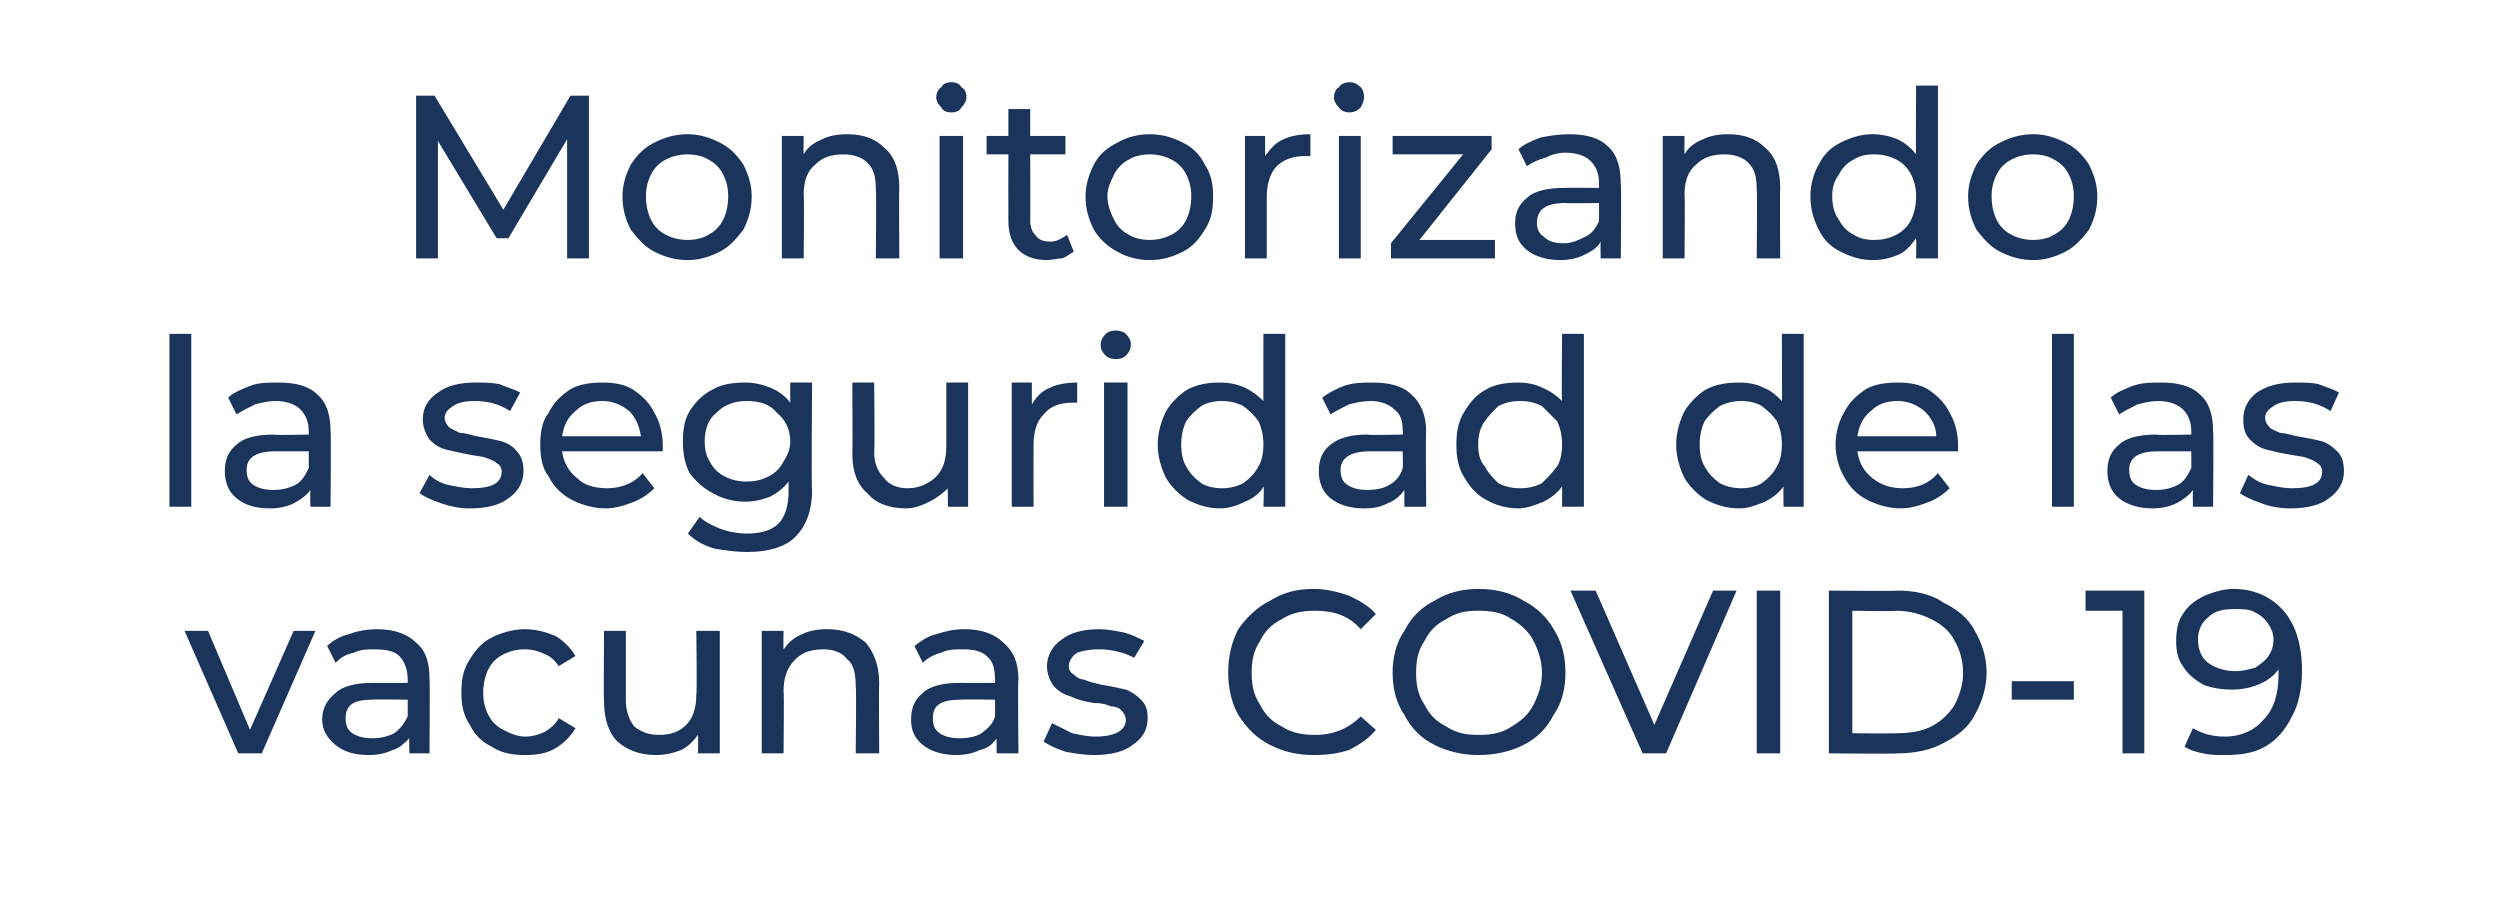 <?xml version="1.0" standalone="no"?><!DOCTYPE svg PUBLIC "-//W3C//DTD SVG 1.1//EN" "http://www.w3.org/Graphics/SVG/1.1/DTD/svg11.dtd"><svg xmlns="http://www.w3.org/2000/svg" version="1.1" width="149px" height="53.5px" viewBox="0 -2 149 53.5" style="top:-2px">  <desc>Monitorizando la seguridad de las vacunas COVID-19</desc>  <defs/>  <g id="Polygon90065">    <path d="M 18.8 35.6 L 15.6 42.9 L 14.2 42.9 L 11 35.6 L 12.4 35.6 L 14.9 41.5 L 17.5 35.6 L 18.8 35.6 Z M 22.5 35.5 C 23.5 35.5 24.3 35.8 24.8 36.3 C 25.4 36.8 25.6 37.5 25.6 38.5 C 25.63 38.51 25.6 42.9 25.6 42.9 L 24.4 42.9 C 24.4 42.9 24.37 41.97 24.4 42 C 24.1 42.3 23.8 42.6 23.4 42.7 C 23 42.9 22.5 43 22 43 C 21.1 43 20.5 42.8 20 42.4 C 19.5 42 19.2 41.5 19.2 40.9 C 19.2 40.2 19.5 39.7 20 39.3 C 20.4 38.9 21.2 38.7 22.2 38.7 C 22.19 38.71 24.3 38.7 24.3 38.7 C 24.3 38.7 24.3 38.45 24.3 38.5 C 24.3 37.9 24.1 37.4 23.8 37.1 C 23.5 36.8 23 36.7 22.3 36.7 C 21.9 36.7 21.5 36.7 21.1 36.9 C 20.6 37 20.3 37.2 20 37.5 C 20 37.5 19.5 36.5 19.5 36.5 C 19.8 36.2 20.3 35.9 20.8 35.8 C 21.3 35.6 21.9 35.5 22.5 35.5 C 22.5 35.5 22.5 35.5 22.5 35.5 Z M 22.2 42 C 22.7 42 23.1 41.9 23.5 41.7 C 23.9 41.4 24.1 41.1 24.3 40.7 C 24.3 40.69 24.3 39.7 24.3 39.7 C 24.3 39.7 22.25 39.67 22.2 39.7 C 21.1 39.7 20.6 40 20.6 40.8 C 20.6 41.2 20.7 41.5 21 41.7 C 21.3 41.9 21.7 42 22.2 42 C 22.2 42 22.2 42 22.2 42 Z M 31.3 43 C 30.6 43 29.9 42.9 29.3 42.5 C 28.7 42.2 28.3 41.8 28 41.2 C 27.6 40.6 27.5 40 27.5 39.3 C 27.5 38.5 27.6 37.9 28 37.3 C 28.3 36.8 28.7 36.3 29.3 36 C 29.9 35.7 30.6 35.5 31.3 35.5 C 32 35.5 32.6 35.7 33.1 35.9 C 33.6 36.2 34 36.6 34.3 37.1 C 34.3 37.1 33.3 37.7 33.3 37.7 C 33.1 37.4 32.8 37.1 32.5 37 C 32.1 36.8 31.7 36.7 31.3 36.7 C 30.8 36.7 30.4 36.8 30 37 C 29.6 37.2 29.3 37.5 29.1 37.9 C 28.9 38.3 28.8 38.8 28.8 39.3 C 28.8 39.8 28.9 40.2 29.1 40.6 C 29.3 41 29.6 41.3 30 41.5 C 30.4 41.7 30.8 41.9 31.3 41.9 C 31.7 41.9 32.1 41.8 32.5 41.6 C 32.8 41.4 33.1 41.2 33.3 40.8 C 33.3 40.8 34.3 41.4 34.3 41.4 C 34 41.9 33.6 42.3 33.1 42.6 C 32.6 42.9 32 43 31.3 43 C 31.3 43 31.3 43 31.3 43 Z M 42.9 35.6 L 42.9 42.9 L 41.6 42.9 C 41.6 42.9 41.62 41.83 41.6 41.8 C 41.3 42.2 41 42.5 40.6 42.7 C 40.1 42.9 39.6 43 39.1 43 C 38.1 43 37.4 42.7 36.8 42.2 C 36.3 41.7 36 40.9 36 39.8 C 35.97 39.82 36 35.6 36 35.6 L 37.3 35.6 C 37.3 35.6 37.3 39.67 37.3 39.7 C 37.3 40.4 37.5 40.9 37.8 41.3 C 38.2 41.6 38.6 41.8 39.3 41.8 C 40 41.8 40.5 41.6 40.9 41.2 C 41.3 40.8 41.5 40.2 41.5 39.4 C 41.55 39.39 41.5 35.6 41.5 35.6 L 42.9 35.6 Z M 49.3 35.5 C 50.3 35.5 51 35.8 51.6 36.3 C 52.1 36.9 52.4 37.7 52.4 38.7 C 52.37 38.71 52.4 42.9 52.4 42.9 L 51 42.9 C 51 42.9 51.05 38.87 51 38.9 C 51 38.2 50.9 37.6 50.5 37.3 C 50.2 36.9 49.7 36.7 49.1 36.7 C 48.3 36.7 47.8 36.9 47.4 37.3 C 46.9 37.8 46.7 38.4 46.7 39.2 C 46.74 39.16 46.7 42.9 46.7 42.9 L 45.4 42.9 L 45.4 35.6 L 46.7 35.6 C 46.7 35.6 46.68 36.71 46.7 36.7 C 47 36.3 47.3 36 47.8 35.8 C 48.2 35.6 48.7 35.5 49.3 35.5 C 49.3 35.5 49.3 35.5 49.3 35.5 Z M 57.5 35.5 C 58.5 35.5 59.3 35.8 59.8 36.3 C 60.4 36.8 60.7 37.5 60.7 38.5 C 60.65 38.51 60.7 42.9 60.7 42.9 L 59.4 42.9 C 59.4 42.9 59.39 41.97 59.4 42 C 59.2 42.3 58.9 42.6 58.4 42.7 C 58 42.9 57.5 43 57 43 C 56.2 43 55.5 42.8 55 42.4 C 54.5 42 54.3 41.5 54.3 40.9 C 54.3 40.2 54.5 39.7 55 39.3 C 55.4 38.9 56.2 38.7 57.2 38.7 C 57.22 38.71 59.3 38.7 59.3 38.7 C 59.3 38.7 59.32 38.45 59.3 38.5 C 59.3 37.9 59.2 37.4 58.8 37.1 C 58.5 36.8 58 36.7 57.4 36.7 C 56.9 36.7 56.5 36.7 56.1 36.9 C 55.7 37 55.3 37.2 55 37.5 C 55 37.5 54.5 36.5 54.5 36.5 C 54.9 36.2 55.3 35.9 55.8 35.8 C 56.4 35.6 56.9 35.5 57.5 35.5 C 57.5 35.5 57.5 35.5 57.5 35.5 Z M 57.2 42 C 57.7 42 58.2 41.9 58.5 41.7 C 58.9 41.4 59.2 41.1 59.3 40.7 C 59.32 40.69 59.3 39.7 59.3 39.7 C 59.3 39.7 57.27 39.67 57.3 39.7 C 56.1 39.7 55.6 40 55.6 40.8 C 55.6 41.2 55.7 41.5 56 41.7 C 56.3 41.9 56.7 42 57.2 42 C 57.2 42 57.2 42 57.2 42 Z M 65.2 43 C 64.6 43 64 42.9 63.5 42.8 C 62.9 42.6 62.5 42.4 62.2 42.2 C 62.2 42.2 62.7 41.1 62.7 41.1 C 63.1 41.3 63.5 41.5 63.9 41.7 C 64.4 41.8 64.8 41.9 65.3 41.9 C 66.5 41.9 67.1 41.5 67.1 40.9 C 67.1 40.7 67 40.5 66.8 40.3 C 66.7 40.2 66.5 40.1 66.2 40.1 C 66 40 65.7 39.9 65.2 39.9 C 64.6 39.8 64.2 39.7 63.8 39.5 C 63.4 39.4 63.1 39.2 62.8 38.9 C 62.6 38.6 62.4 38.2 62.4 37.7 C 62.4 37.1 62.7 36.5 63.3 36.1 C 63.8 35.7 64.6 35.5 65.5 35.5 C 66 35.5 66.5 35.6 67 35.7 C 67.4 35.8 67.8 36 68.2 36.2 C 68.2 36.2 67.6 37.2 67.6 37.2 C 67 36.9 66.3 36.7 65.5 36.7 C 64.9 36.7 64.5 36.8 64.2 36.9 C 63.9 37.1 63.7 37.4 63.7 37.7 C 63.7 37.9 63.8 38.1 64 38.2 C 64.2 38.4 64.4 38.5 64.6 38.5 C 64.8 38.6 65.2 38.7 65.6 38.8 C 66.2 38.9 66.7 39 67.1 39.1 C 67.4 39.2 67.7 39.4 68 39.7 C 68.3 40 68.4 40.3 68.4 40.8 C 68.4 41.5 68.1 42 67.5 42.4 C 67 42.8 66.2 43 65.2 43 C 65.2 43 65.2 43 65.2 43 Z M 78.3 43 C 77.3 43 76.5 42.8 75.7 42.4 C 74.9 42 74.3 41.4 73.8 40.6 C 73.4 39.9 73.2 39 73.2 38.1 C 73.2 37.1 73.4 36.3 73.8 35.5 C 74.3 34.8 74.9 34.2 75.7 33.8 C 76.5 33.3 77.3 33.1 78.3 33.1 C 79.1 33.1 79.8 33.3 80.4 33.5 C 81 33.8 81.6 34.1 82 34.6 C 82 34.6 81.1 35.5 81.1 35.5 C 80.4 34.7 79.5 34.4 78.4 34.4 C 77.7 34.4 77 34.5 76.4 34.9 C 75.8 35.2 75.4 35.6 75.1 36.2 C 74.7 36.8 74.6 37.4 74.6 38.1 C 74.6 38.8 74.7 39.4 75.1 40 C 75.4 40.6 75.8 41 76.4 41.3 C 77 41.7 77.7 41.8 78.4 41.8 C 79.5 41.8 80.4 41.4 81.1 40.7 C 81.1 40.7 82 41.5 82 41.5 C 81.6 42 81 42.4 80.4 42.7 C 79.8 42.9 79.1 43 78.3 43 C 78.3 43 78.3 43 78.3 43 Z M 88.1 43 C 87.2 43 86.3 42.8 85.5 42.4 C 84.7 42 84.1 41.4 83.7 40.6 C 83.2 39.9 83 39 83 38.1 C 83 37.2 83.2 36.3 83.7 35.6 C 84.1 34.8 84.7 34.2 85.5 33.8 C 86.3 33.3 87.2 33.1 88.1 33.1 C 89.1 33.1 90 33.3 90.8 33.8 C 91.6 34.2 92.2 34.8 92.6 35.5 C 93.1 36.3 93.3 37.1 93.3 38.1 C 93.3 39 93.1 39.9 92.6 40.6 C 92.2 41.4 91.6 42 90.8 42.4 C 90 42.8 89.1 43 88.1 43 C 88.1 43 88.1 43 88.1 43 Z M 88.1 41.8 C 88.9 41.8 89.5 41.7 90.1 41.3 C 90.6 41 91.1 40.6 91.4 40 C 91.7 39.4 91.9 38.8 91.9 38.1 C 91.9 37.4 91.7 36.8 91.4 36.2 C 91.1 35.6 90.6 35.2 90.1 34.9 C 89.5 34.5 88.9 34.4 88.1 34.4 C 87.4 34.4 86.8 34.5 86.2 34.9 C 85.6 35.2 85.2 35.6 84.9 36.2 C 84.5 36.8 84.4 37.4 84.4 38.1 C 84.4 38.8 84.5 39.4 84.9 40 C 85.2 40.6 85.6 41 86.2 41.3 C 86.8 41.7 87.4 41.8 88.1 41.8 C 88.1 41.8 88.1 41.8 88.1 41.8 Z M 103.5 33.2 L 99.3 42.9 L 97.9 42.9 L 93.6 33.2 L 95.1 33.2 L 98.6 41.2 L 102.1 33.2 L 103.5 33.2 Z M 104.7 33.2 L 106.1 33.2 L 106.1 42.9 L 104.7 42.9 L 104.7 33.2 Z M 109 33.2 C 109 33.2 113.12 33.24 113.1 33.2 C 114.1 33.2 115.1 33.4 115.8 33.9 C 116.6 34.3 117.3 34.8 117.7 35.6 C 118.1 36.3 118.4 37.1 118.4 38.1 C 118.4 39 118.1 39.9 117.7 40.6 C 117.3 41.4 116.6 41.9 115.8 42.3 C 115.1 42.7 114.1 42.9 113.1 42.9 C 113.12 42.94 109 42.9 109 42.9 L 109 33.2 Z M 113 41.7 C 113.8 41.7 114.5 41.6 115.1 41.3 C 115.7 41 116.2 40.5 116.5 40 C 116.8 39.4 117 38.8 117 38.1 C 117 37.4 116.8 36.7 116.5 36.2 C 116.2 35.6 115.7 35.2 115.1 34.9 C 114.5 34.6 113.8 34.4 113 34.4 C 113.04 34.45 110.4 34.4 110.4 34.4 L 110.4 41.7 C 110.4 41.7 113.04 41.73 113 41.7 Z M 119.9 38.6 L 123.6 38.6 L 123.6 39.7 L 119.9 39.7 L 119.9 38.6 Z M 127.8 33.2 L 127.8 42.9 L 126.5 42.9 L 126.5 34.4 L 124.3 34.4 L 124.3 33.2 L 127.8 33.2 Z M 133.1 33.1 C 134.4 33.1 135.4 33.6 136.1 34.4 C 136.8 35.2 137.2 36.4 137.2 38 C 137.2 39 137 40 136.6 40.7 C 136.2 41.5 135.7 42.1 135 42.5 C 134.3 42.9 133.5 43 132.6 43 C 132.1 43 131.7 43 131.3 42.9 C 130.8 42.8 130.5 42.7 130.2 42.5 C 130.2 42.5 130.7 41.4 130.7 41.4 C 131.2 41.7 131.8 41.9 132.6 41.9 C 133.6 41.9 134.4 41.5 134.9 40.9 C 135.5 40.3 135.8 39.4 135.8 38.2 C 135.8 38.2 135.8 37.9 135.8 37.9 C 135.5 38.3 135.1 38.6 134.6 38.8 C 134.1 39 133.6 39.1 133 39.1 C 132.4 39.1 131.8 39 131.3 38.8 C 130.8 38.5 130.4 38.2 130.1 37.7 C 129.8 37.3 129.7 36.8 129.7 36.2 C 129.7 35.6 129.8 35 130.1 34.6 C 130.4 34.1 130.8 33.8 131.4 33.5 C 131.9 33.3 132.5 33.1 133.1 33.1 C 133.1 33.1 133.1 33.1 133.1 33.1 Z M 133.2 38 C 133.7 38 134 37.9 134.4 37.8 C 134.7 37.6 135 37.4 135.2 37.1 C 135.4 36.8 135.5 36.5 135.5 36.1 C 135.5 35.8 135.4 35.5 135.2 35.2 C 135 34.9 134.8 34.7 134.4 34.5 C 134.1 34.3 133.6 34.3 133.2 34.3 C 132.5 34.3 132 34.4 131.6 34.8 C 131.2 35.1 131 35.6 131 36.1 C 131 36.7 131.2 37.2 131.6 37.5 C 132 37.8 132.6 38 133.2 38 C 133.2 38 133.2 38 133.2 38 Z " stroke="none" fill="#1b345c"/>  </g>  <g id="Polygon90064">    <path d="M 10.1 17.9 L 11.4 17.9 L 11.4 28.2 L 10.1 28.2 L 10.1 17.9 Z M 16.6 20.8 C 17.6 20.8 18.4 21 18.9 21.5 C 19.5 22 19.7 22.8 19.7 23.7 C 19.74 23.74 19.7 28.2 19.7 28.2 L 18.5 28.2 C 18.5 28.2 18.48 27.2 18.5 27.2 C 18.3 27.5 17.9 27.8 17.5 28 C 17.1 28.2 16.6 28.3 16.1 28.3 C 15.2 28.3 14.6 28.1 14.1 27.7 C 13.6 27.3 13.4 26.7 13.4 26.1 C 13.4 25.4 13.6 24.9 14.1 24.5 C 14.5 24.1 15.3 23.9 16.3 23.9 C 16.3 23.95 18.4 23.9 18.4 23.9 C 18.4 23.9 18.41 23.68 18.4 23.7 C 18.4 23.1 18.2 22.7 17.9 22.4 C 17.6 22.1 17.1 21.9 16.4 21.9 C 16 21.9 15.6 22 15.2 22.1 C 14.8 22.3 14.4 22.5 14.1 22.7 C 14.1 22.7 13.6 21.7 13.6 21.7 C 13.9 21.4 14.4 21.2 14.9 21 C 15.4 20.8 16 20.8 16.6 20.8 C 16.6 20.8 16.6 20.8 16.6 20.8 Z M 16.3 27.2 C 16.8 27.2 17.2 27.1 17.6 26.9 C 18 26.7 18.2 26.3 18.4 25.9 C 18.41 25.93 18.4 24.9 18.4 24.9 C 18.4 24.9 16.36 24.9 16.4 24.9 C 15.2 24.9 14.7 25.3 14.7 26 C 14.7 26.4 14.8 26.7 15.1 26.9 C 15.4 27.1 15.8 27.2 16.3 27.2 C 16.3 27.2 16.3 27.2 16.3 27.2 Z M 28 28.3 C 27.4 28.3 26.9 28.2 26.3 28 C 25.7 27.8 25.3 27.6 25 27.4 C 25 27.4 25.6 26.3 25.6 26.3 C 25.9 26.6 26.3 26.8 26.7 26.9 C 27.2 27 27.7 27.1 28.1 27.1 C 29.3 27.1 29.9 26.8 29.9 26.1 C 29.9 25.9 29.8 25.7 29.6 25.6 C 29.5 25.5 29.3 25.4 29 25.3 C 28.8 25.2 28.5 25.2 28 25.1 C 27.5 25 27 24.9 26.6 24.8 C 26.2 24.7 25.9 24.5 25.6 24.2 C 25.4 23.9 25.2 23.5 25.2 23 C 25.2 22.3 25.5 21.8 26.1 21.4 C 26.6 21 27.4 20.8 28.3 20.8 C 28.8 20.8 29.3 20.8 29.8 20.9 C 30.2 21.1 30.7 21.2 31 21.4 C 31 21.4 30.4 22.5 30.4 22.5 C 29.8 22.1 29.1 21.9 28.3 21.9 C 27.7 21.9 27.3 22 27 22.2 C 26.7 22.4 26.5 22.6 26.5 22.9 C 26.5 23.1 26.6 23.3 26.8 23.5 C 27 23.6 27.2 23.7 27.4 23.8 C 27.7 23.8 28 23.9 28.4 24 C 29 24.1 29.5 24.2 29.9 24.3 C 30.2 24.4 30.6 24.6 30.8 24.9 C 31.1 25.2 31.2 25.6 31.2 26.1 C 31.2 26.7 30.9 27.3 30.3 27.7 C 29.8 28.1 29 28.3 28 28.3 C 28 28.3 28 28.3 28 28.3 Z M 39.5 24.5 C 39.5 24.6 39.5 24.8 39.5 24.9 C 39.5 24.9 33.5 24.9 33.5 24.9 C 33.6 25.6 33.9 26.1 34.4 26.5 C 34.8 26.9 35.4 27.1 36.2 27.1 C 37 27.1 37.8 26.8 38.3 26.2 C 38.3 26.2 39 27.1 39 27.1 C 38.7 27.4 38.3 27.7 37.8 27.9 C 37.3 28.1 36.7 28.3 36.1 28.3 C 35.4 28.3 34.7 28.1 34.1 27.8 C 33.5 27.5 33 27 32.7 26.4 C 32.3 25.9 32.2 25.2 32.2 24.5 C 32.2 23.8 32.3 23.1 32.7 22.6 C 33 22 33.4 21.6 34 21.2 C 34.5 20.9 35.2 20.8 35.9 20.8 C 36.6 20.8 37.2 20.9 37.7 21.2 C 38.3 21.6 38.7 22 39 22.6 C 39.3 23.1 39.5 23.8 39.5 24.5 C 39.5 24.5 39.5 24.5 39.5 24.5 Z M 35.9 21.9 C 35.2 21.9 34.7 22.1 34.3 22.5 C 33.8 22.9 33.6 23.4 33.5 24 C 33.5 24 38.2 24 38.2 24 C 38.1 23.4 37.9 22.9 37.5 22.5 C 37 22.1 36.5 21.9 35.9 21.9 C 35.9 21.9 35.9 21.9 35.9 21.9 Z M 48.4 20.8 C 48.4 20.8 48.35 27.17 48.4 27.2 C 48.4 28.5 48 29.4 47.4 30 C 46.8 30.6 45.8 30.9 44.5 30.9 C 43.9 30.9 43.2 30.8 42.6 30.7 C 41.9 30.5 41.4 30.2 41 29.8 C 41 29.8 41.7 28.8 41.7 28.8 C 42 29.1 42.4 29.3 42.9 29.5 C 43.4 29.7 44 29.8 44.5 29.8 C 45.4 29.8 46 29.6 46.4 29.2 C 46.8 28.8 47 28.1 47 27.3 C 47 27.3 47 26.7 47 26.7 C 46.7 27.1 46.3 27.4 45.9 27.6 C 45.4 27.8 44.9 27.9 44.4 27.9 C 43.7 27.9 43 27.7 42.5 27.4 C 41.9 27.1 41.5 26.7 41.1 26.2 C 40.8 25.6 40.7 25 40.7 24.3 C 40.7 23.6 40.8 23 41.1 22.5 C 41.5 21.9 41.9 21.5 42.5 21.2 C 43 20.9 43.7 20.8 44.4 20.8 C 44.9 20.8 45.4 20.9 45.9 21.1 C 46.4 21.3 46.8 21.6 47.1 22 C 47.09 21.97 47.1 20.8 47.1 20.8 L 48.4 20.8 Z M 44.5 26.7 C 45 26.7 45.4 26.6 45.8 26.4 C 46.2 26.2 46.5 25.9 46.7 25.5 C 46.9 25.2 47.1 24.8 47.1 24.3 C 47.1 23.6 46.8 23 46.3 22.6 C 45.9 22.1 45.3 21.9 44.5 21.9 C 43.8 21.9 43.2 22.1 42.7 22.6 C 42.2 23 42 23.6 42 24.3 C 42 24.8 42.1 25.2 42.3 25.5 C 42.5 25.9 42.8 26.2 43.2 26.4 C 43.6 26.6 44 26.7 44.5 26.7 C 44.5 26.7 44.5 26.7 44.5 26.7 Z M 57.7 20.8 L 57.7 28.2 L 56.5 28.2 C 56.5 28.2 56.47 27.06 56.5 27.1 C 56.2 27.4 55.8 27.7 55.4 27.9 C 55 28.1 54.5 28.3 54 28.3 C 53 28.3 52.2 28 51.7 27.4 C 51.1 26.9 50.8 26.1 50.8 25.1 C 50.82 25.05 50.8 20.8 50.8 20.8 L 52.1 20.8 C 52.1 20.8 52.15 24.9 52.1 24.9 C 52.1 25.6 52.3 26.1 52.7 26.5 C 53 26.9 53.5 27.1 54.1 27.1 C 54.8 27.1 55.4 26.8 55.8 26.4 C 56.2 26 56.4 25.4 56.4 24.6 C 56.4 24.62 56.4 20.8 56.4 20.8 L 57.7 20.8 Z M 61.5 22.1 C 61.8 21.6 62.1 21.3 62.6 21.1 C 63 20.9 63.6 20.8 64.2 20.8 C 64.2 20.8 64.2 22 64.2 22 C 64.1 22 64 22 63.9 22 C 63.2 22 62.6 22.2 62.2 22.7 C 61.8 23.1 61.6 23.7 61.6 24.5 C 61.59 24.51 61.6 28.2 61.6 28.2 L 60.3 28.2 L 60.3 20.8 L 61.5 20.8 L 61.5 22.1 C 61.5 22.1 61.53 22.06 61.5 22.1 Z M 65.8 20.8 L 67.2 20.8 L 67.2 28.2 L 65.8 28.2 L 65.8 20.8 Z M 66.5 19.4 C 66.2 19.4 66 19.3 65.9 19.2 C 65.7 19 65.6 18.8 65.6 18.6 C 65.6 18.3 65.7 18.1 65.9 17.9 C 66 17.8 66.2 17.7 66.5 17.7 C 66.8 17.7 67 17.8 67.1 17.9 C 67.3 18.1 67.4 18.3 67.4 18.5 C 67.4 18.8 67.3 19 67.1 19.2 C 67 19.3 66.8 19.4 66.5 19.4 C 66.5 19.4 66.5 19.4 66.5 19.4 Z M 76.6 17.9 L 76.6 28.2 L 75.3 28.2 C 75.3 28.2 75.35 27.01 75.3 27 C 75.1 27.4 74.7 27.7 74.2 27.9 C 73.8 28.1 73.3 28.3 72.7 28.3 C 72 28.3 71.4 28.1 70.8 27.8 C 70.3 27.5 69.8 27 69.5 26.5 C 69.2 25.9 69 25.2 69 24.5 C 69 23.8 69.2 23.1 69.5 22.5 C 69.8 22 70.3 21.5 70.8 21.2 C 71.4 20.9 72 20.8 72.7 20.8 C 73.3 20.8 73.7 20.9 74.2 21.1 C 74.6 21.3 75 21.6 75.3 21.9 C 75.29 21.94 75.3 17.9 75.3 17.9 L 76.6 17.9 Z M 72.8 27.1 C 73.3 27.1 73.7 27 74.1 26.8 C 74.5 26.5 74.8 26.2 75 25.8 C 75.2 25.5 75.3 25 75.3 24.5 C 75.3 24 75.2 23.5 75 23.1 C 74.8 22.8 74.5 22.5 74.1 22.2 C 73.7 22 73.3 21.9 72.8 21.9 C 72.4 21.9 71.9 22 71.6 22.2 C 71.2 22.5 70.9 22.8 70.7 23.1 C 70.5 23.5 70.4 24 70.4 24.5 C 70.4 25 70.5 25.5 70.7 25.8 C 70.9 26.2 71.2 26.5 71.6 26.8 C 71.9 27 72.4 27.1 72.8 27.1 C 72.8 27.1 72.8 27.1 72.8 27.1 Z M 81.8 20.8 C 82.8 20.8 83.6 21 84.1 21.5 C 84.7 22 85 22.8 85 23.7 C 84.96 23.74 85 28.2 85 28.2 L 83.7 28.2 C 83.7 28.2 83.7 27.2 83.7 27.2 C 83.5 27.5 83.2 27.8 82.7 28 C 82.3 28.2 81.9 28.3 81.3 28.3 C 80.5 28.3 79.8 28.1 79.3 27.7 C 78.8 27.3 78.6 26.7 78.6 26.1 C 78.6 25.4 78.8 24.9 79.3 24.5 C 79.8 24.1 80.5 23.9 81.5 23.9 C 81.52 23.95 83.6 23.9 83.6 23.9 C 83.6 23.9 83.63 23.68 83.6 23.7 C 83.6 23.1 83.5 22.7 83.1 22.4 C 82.8 22.1 82.3 21.9 81.7 21.9 C 81.2 21.9 80.8 22 80.4 22.1 C 80 22.3 79.6 22.5 79.3 22.7 C 79.3 22.7 78.8 21.7 78.8 21.7 C 79.2 21.4 79.6 21.2 80.1 21 C 80.7 20.8 81.2 20.8 81.8 20.8 C 81.8 20.8 81.8 20.8 81.8 20.8 Z M 81.5 27.2 C 82 27.2 82.5 27.1 82.8 26.9 C 83.2 26.7 83.5 26.3 83.6 25.9 C 83.63 25.93 83.6 24.9 83.6 24.9 C 83.6 24.9 81.58 24.9 81.6 24.9 C 80.5 24.9 79.9 25.3 79.9 26 C 79.9 26.4 80 26.7 80.3 26.9 C 80.6 27.1 81 27.2 81.5 27.2 C 81.5 27.2 81.5 27.2 81.5 27.2 Z M 94.4 17.9 L 94.4 28.2 L 93.1 28.2 C 93.1 28.2 93.11 27.01 93.1 27 C 92.8 27.4 92.4 27.7 92 27.9 C 91.5 28.1 91 28.3 90.5 28.3 C 89.8 28.3 89.1 28.1 88.6 27.8 C 88 27.5 87.6 27 87.3 26.5 C 86.9 25.9 86.8 25.2 86.8 24.5 C 86.8 23.8 86.9 23.1 87.3 22.5 C 87.6 22 88 21.5 88.6 21.2 C 89.1 20.9 89.8 20.8 90.5 20.8 C 91 20.8 91.5 20.9 91.9 21.1 C 92.4 21.3 92.8 21.6 93.1 21.9 C 93.06 21.94 93.1 17.9 93.1 17.9 L 94.4 17.9 Z M 90.6 27.1 C 91.1 27.1 91.5 27 91.9 26.8 C 92.2 26.5 92.5 26.2 92.8 25.8 C 93 25.5 93.1 25 93.1 24.5 C 93.1 24 93 23.5 92.8 23.1 C 92.5 22.8 92.2 22.5 91.9 22.2 C 91.5 22 91.1 21.9 90.6 21.9 C 90.1 21.9 89.7 22 89.3 22.2 C 89 22.5 88.7 22.8 88.5 23.1 C 88.2 23.5 88.1 24 88.1 24.5 C 88.1 25 88.2 25.5 88.5 25.8 C 88.7 26.2 89 26.5 89.3 26.8 C 89.7 27 90.1 27.1 90.6 27.1 C 90.6 27.1 90.6 27.1 90.6 27.1 Z M 107.5 17.9 L 107.5 28.2 L 106.3 28.2 C 106.3 28.2 106.28 27.01 106.3 27 C 106 27.4 105.6 27.7 105.2 27.9 C 104.7 28.1 104.2 28.3 103.7 28.3 C 102.9 28.3 102.3 28.1 101.7 27.8 C 101.2 27.5 100.7 27 100.4 26.5 C 100.1 25.9 99.9 25.2 99.9 24.5 C 99.9 23.8 100.1 23.1 100.4 22.5 C 100.7 22 101.2 21.5 101.7 21.2 C 102.3 20.9 102.9 20.8 103.7 20.8 C 104.2 20.8 104.7 20.9 105.1 21.1 C 105.6 21.3 105.9 21.6 106.2 21.9 C 106.22 21.94 106.2 17.9 106.2 17.9 L 107.5 17.9 Z M 103.8 27.1 C 104.2 27.1 104.7 27 105 26.8 C 105.4 26.5 105.7 26.2 105.9 25.8 C 106.1 25.5 106.2 25 106.2 24.5 C 106.2 24 106.1 23.5 105.9 23.1 C 105.7 22.8 105.4 22.5 105 22.2 C 104.7 22 104.2 21.9 103.8 21.9 C 103.3 21.9 102.9 22 102.5 22.2 C 102.1 22.5 101.8 22.8 101.6 23.1 C 101.4 23.5 101.3 24 101.3 24.5 C 101.3 25 101.4 25.5 101.6 25.8 C 101.8 26.2 102.1 26.5 102.5 26.8 C 102.9 27 103.3 27.1 103.8 27.1 C 103.8 27.1 103.8 27.1 103.8 27.1 Z M 116.7 24.5 C 116.7 24.6 116.7 24.8 116.7 24.9 C 116.7 24.9 110.7 24.9 110.7 24.9 C 110.8 25.6 111.1 26.1 111.6 26.5 C 112.1 26.9 112.7 27.1 113.4 27.1 C 114.3 27.1 115 26.8 115.5 26.2 C 115.5 26.2 116.2 27.1 116.2 27.1 C 115.9 27.4 115.5 27.7 115 27.9 C 114.5 28.1 113.9 28.3 113.3 28.3 C 112.6 28.3 111.9 28.1 111.3 27.8 C 110.7 27.5 110.2 27 109.9 26.4 C 109.6 25.9 109.4 25.2 109.4 24.5 C 109.4 23.8 109.6 23.1 109.9 22.6 C 110.2 22 110.6 21.6 111.2 21.2 C 111.7 20.9 112.4 20.8 113.1 20.8 C 113.8 20.8 114.4 20.9 114.9 21.2 C 115.5 21.6 115.9 22 116.2 22.6 C 116.5 23.1 116.7 23.8 116.7 24.5 C 116.7 24.5 116.7 24.5 116.7 24.5 Z M 113.1 21.9 C 112.4 21.9 111.9 22.1 111.5 22.5 C 111 22.9 110.8 23.4 110.7 24 C 110.7 24 115.4 24 115.4 24 C 115.4 23.4 115.1 22.9 114.7 22.5 C 114.2 22.1 113.7 21.9 113.1 21.9 C 113.1 21.9 113.1 21.9 113.1 21.9 Z M 122.3 17.9 L 123.6 17.9 L 123.6 28.2 L 122.3 28.2 L 122.3 17.9 Z M 128.8 20.8 C 129.8 20.8 130.6 21 131.1 21.5 C 131.7 22 131.9 22.8 131.9 23.7 C 131.94 23.74 131.9 28.2 131.9 28.2 L 130.7 28.2 C 130.7 28.2 130.68 27.2 130.7 27.2 C 130.5 27.5 130.1 27.8 129.7 28 C 129.3 28.2 128.8 28.3 128.3 28.3 C 127.5 28.3 126.8 28.1 126.3 27.7 C 125.8 27.3 125.6 26.7 125.6 26.1 C 125.6 25.4 125.8 24.9 126.3 24.5 C 126.7 24.1 127.5 23.9 128.5 23.9 C 128.51 23.95 130.6 23.9 130.6 23.9 C 130.6 23.9 130.61 23.68 130.6 23.7 C 130.6 23.1 130.4 22.7 130.1 22.4 C 129.8 22.1 129.3 21.9 128.6 21.9 C 128.2 21.9 127.8 22 127.4 22.1 C 127 22.3 126.6 22.5 126.3 22.7 C 126.3 22.7 125.8 21.7 125.8 21.7 C 126.1 21.4 126.6 21.2 127.1 21 C 127.7 20.8 128.2 20.8 128.8 20.8 C 128.8 20.8 128.8 20.8 128.8 20.8 Z M 128.5 27.2 C 129 27.2 129.4 27.1 129.8 26.9 C 130.2 26.7 130.4 26.3 130.6 25.9 C 130.61 25.93 130.6 24.9 130.6 24.9 C 130.6 24.9 128.57 24.9 128.6 24.9 C 127.4 24.9 126.9 25.3 126.9 26 C 126.9 26.4 127 26.7 127.3 26.9 C 127.6 27.1 128 27.2 128.5 27.2 C 128.5 27.2 128.5 27.2 128.5 27.2 Z M 136.5 28.3 C 135.9 28.3 135.3 28.2 134.8 28 C 134.2 27.8 133.8 27.6 133.5 27.4 C 133.5 27.4 134 26.3 134 26.3 C 134.4 26.6 134.7 26.8 135.2 26.9 C 135.7 27 136.1 27.1 136.6 27.1 C 137.8 27.1 138.4 26.8 138.4 26.1 C 138.4 25.9 138.3 25.7 138.1 25.6 C 138 25.5 137.8 25.4 137.5 25.3 C 137.3 25.2 137 25.2 136.5 25.1 C 135.9 25 135.5 24.9 135.1 24.8 C 134.7 24.7 134.4 24.5 134.1 24.2 C 133.8 23.9 133.7 23.5 133.7 23 C 133.7 22.3 134 21.8 134.5 21.4 C 135.1 21 135.8 20.8 136.8 20.8 C 137.3 20.8 137.8 20.8 138.2 20.9 C 138.7 21.1 139.1 21.2 139.4 21.4 C 139.4 21.4 138.9 22.5 138.9 22.5 C 138.3 22.1 137.6 21.9 136.8 21.9 C 136.2 21.9 135.8 22 135.5 22.2 C 135.2 22.4 135 22.6 135 22.9 C 135 23.1 135.1 23.3 135.3 23.5 C 135.4 23.6 135.7 23.7 135.9 23.8 C 136.1 23.8 136.5 23.9 136.9 24 C 137.5 24.1 138 24.2 138.4 24.3 C 138.7 24.4 139 24.6 139.3 24.9 C 139.6 25.2 139.7 25.6 139.7 26.1 C 139.7 26.7 139.4 27.3 138.8 27.7 C 138.3 28.1 137.5 28.3 136.5 28.3 C 136.5 28.3 136.5 28.3 136.5 28.3 Z " stroke="none" fill="#1b345c"/>  </g>  <g id="Polygon90063">    <path d="M 33.8 13.4 L 33.8 6.3 L 30.3 12.2 L 29.6 12.2 L 26.1 6.4 L 26.1 13.4 L 24.8 13.4 L 24.8 3.7 L 25.9 3.7 L 30 10.5 L 34 3.7 L 35.1 3.7 L 35.1 13.4 L 33.8 13.4 Z M 41 13.5 C 40.2 13.5 39.6 13.3 39 13 C 38.4 12.7 38 12.2 37.6 11.7 C 37.3 11.1 37.1 10.5 37.1 9.7 C 37.1 9 37.3 8.4 37.6 7.8 C 38 7.2 38.4 6.8 39 6.5 C 39.6 6.2 40.2 6 41 6 C 41.7 6 42.3 6.2 42.9 6.5 C 43.5 6.8 43.9 7.2 44.3 7.8 C 44.6 8.4 44.8 9 44.8 9.7 C 44.8 10.5 44.6 11.1 44.3 11.7 C 43.9 12.2 43.5 12.7 42.9 13 C 42.3 13.3 41.7 13.5 41 13.5 C 41 13.5 41 13.5 41 13.5 Z M 41 12.3 C 41.4 12.3 41.9 12.2 42.2 12 C 42.6 11.8 42.9 11.5 43.1 11.1 C 43.3 10.7 43.4 10.2 43.4 9.7 C 43.4 9.2 43.3 8.8 43.1 8.4 C 42.9 8 42.6 7.7 42.2 7.5 C 41.9 7.3 41.4 7.2 41 7.2 C 40.5 7.2 40.1 7.3 39.7 7.5 C 39.3 7.7 39 8 38.8 8.4 C 38.6 8.8 38.5 9.2 38.5 9.7 C 38.5 10.2 38.6 10.7 38.8 11.1 C 39 11.5 39.3 11.8 39.7 12 C 40.1 12.2 40.5 12.3 41 12.3 C 41 12.3 41 12.3 41 12.3 Z M 50.5 6 C 51.5 6 52.2 6.3 52.7 6.8 C 53.3 7.3 53.6 8.1 53.6 9.2 C 53.57 9.18 53.6 13.4 53.6 13.4 L 52.2 13.4 C 52.2 13.4 52.24 9.33 52.2 9.3 C 52.2 8.6 52.1 8.1 51.7 7.7 C 51.4 7.4 50.9 7.2 50.3 7.2 C 49.5 7.2 49 7.4 48.6 7.8 C 48.1 8.2 47.9 8.8 47.9 9.6 C 47.94 9.62 47.9 13.4 47.9 13.4 L 46.6 13.4 L 46.6 6.1 L 47.9 6.1 C 47.9 6.1 47.88 7.17 47.9 7.2 C 48.1 6.8 48.5 6.5 49 6.3 C 49.4 6.1 49.9 6 50.5 6 C 50.5 6 50.5 6 50.5 6 Z M 56 6.1 L 57.4 6.1 L 57.4 13.4 L 56 13.4 L 56 6.1 Z M 56.7 4.7 C 56.4 4.7 56.2 4.6 56.1 4.4 C 55.9 4.2 55.8 4 55.8 3.8 C 55.8 3.6 55.9 3.3 56.1 3.2 C 56.2 3 56.4 2.9 56.7 2.9 C 57 2.9 57.2 3 57.3 3.2 C 57.5 3.3 57.6 3.5 57.6 3.8 C 57.6 4 57.5 4.2 57.3 4.4 C 57.2 4.6 57 4.7 56.7 4.7 C 56.7 4.7 56.7 4.7 56.7 4.7 Z M 64 13 C 63.8 13.1 63.6 13.3 63.3 13.4 C 63 13.4 62.7 13.5 62.4 13.5 C 61.7 13.5 61.1 13.3 60.7 12.9 C 60.3 12.5 60.1 11.9 60.1 11.2 C 60.09 11.19 60.1 7.2 60.1 7.2 L 58.8 7.2 L 58.8 6.1 L 60.1 6.1 L 60.1 4.5 L 61.4 4.5 L 61.4 6.1 L 63.5 6.1 L 63.5 7.2 L 61.4 7.2 C 61.4 7.2 61.42 11.13 61.4 11.1 C 61.4 11.5 61.5 11.8 61.7 12 C 61.9 12.3 62.2 12.4 62.6 12.4 C 63 12.4 63.3 12.2 63.6 12 C 63.6 12 64 13 64 13 Z M 68.5 13.5 C 67.8 13.5 67.1 13.3 66.6 13 C 66 12.7 65.5 12.2 65.2 11.7 C 64.9 11.1 64.7 10.5 64.7 9.7 C 64.7 9 64.9 8.4 65.2 7.8 C 65.5 7.2 66 6.8 66.6 6.5 C 67.1 6.2 67.8 6 68.5 6 C 69.3 6 69.9 6.2 70.5 6.5 C 71.1 6.8 71.5 7.2 71.8 7.8 C 72.2 8.4 72.3 9 72.3 9.7 C 72.3 10.5 72.2 11.1 71.8 11.7 C 71.5 12.2 71.1 12.7 70.5 13 C 69.9 13.3 69.3 13.5 68.5 13.5 C 68.5 13.5 68.5 13.5 68.5 13.5 Z M 68.5 12.3 C 69 12.3 69.4 12.2 69.8 12 C 70.2 11.8 70.5 11.5 70.7 11.1 C 70.9 10.7 71 10.2 71 9.7 C 71 9.2 70.9 8.8 70.7 8.4 C 70.5 8 70.2 7.7 69.8 7.5 C 69.4 7.3 69 7.2 68.5 7.2 C 68.1 7.2 67.6 7.3 67.3 7.5 C 66.9 7.7 66.6 8 66.4 8.4 C 66.2 8.8 66 9.2 66 9.7 C 66 10.2 66.2 10.7 66.4 11.1 C 66.6 11.5 66.9 11.8 67.3 12 C 67.6 12.2 68.1 12.3 68.5 12.3 C 68.5 12.3 68.5 12.3 68.5 12.3 Z M 75.4 7.3 C 75.7 6.9 76 6.5 76.5 6.3 C 76.9 6.1 77.5 6 78.1 6 C 78.1 6 78.1 7.3 78.1 7.3 C 78 7.3 77.9 7.3 77.8 7.3 C 77.1 7.3 76.5 7.5 76.1 7.9 C 75.7 8.3 75.5 9 75.5 9.7 C 75.5 9.75 75.5 13.4 75.5 13.4 L 74.2 13.4 L 74.2 6.1 L 75.4 6.1 L 75.4 7.3 C 75.4 7.3 75.45 7.3 75.4 7.3 Z M 79.8 6.1 L 81.1 6.1 L 81.1 13.4 L 79.8 13.4 L 79.8 6.1 Z M 80.4 4.7 C 80.2 4.7 79.9 4.6 79.8 4.4 C 79.6 4.2 79.5 4 79.5 3.8 C 79.5 3.6 79.6 3.3 79.8 3.2 C 79.9 3 80.2 2.9 80.4 2.9 C 80.7 2.9 80.9 3 81.1 3.2 C 81.2 3.3 81.3 3.5 81.3 3.8 C 81.3 4 81.2 4.2 81.1 4.4 C 80.9 4.6 80.7 4.7 80.4 4.7 C 80.4 4.7 80.4 4.7 80.4 4.7 Z M 89.1 12.3 L 89.1 13.4 L 82.9 13.4 L 82.9 12.5 L 87.2 7.2 L 83 7.2 L 83 6.1 L 88.9 6.1 L 88.9 6.9 L 84.6 12.3 L 89.1 12.3 Z M 93.5 6 C 94.5 6 95.3 6.2 95.8 6.7 C 96.4 7.2 96.6 8 96.6 9 C 96.64 8.97 96.6 13.4 96.6 13.4 L 95.4 13.4 C 95.4 13.4 95.38 12.43 95.4 12.4 C 95.2 12.8 94.8 13 94.4 13.2 C 94 13.4 93.5 13.5 93 13.5 C 92.2 13.5 91.5 13.3 91 12.9 C 90.5 12.5 90.3 12 90.3 11.3 C 90.3 10.7 90.5 10.2 91 9.8 C 91.4 9.4 92.2 9.2 93.2 9.2 C 93.21 9.18 95.3 9.2 95.3 9.2 C 95.3 9.2 95.31 8.92 95.3 8.9 C 95.3 8.3 95.1 7.9 94.8 7.6 C 94.5 7.3 94 7.1 93.3 7.1 C 92.9 7.1 92.5 7.2 92.1 7.4 C 91.7 7.5 91.3 7.7 91 7.9 C 91 7.9 90.5 6.9 90.5 6.9 C 90.8 6.6 91.3 6.4 91.8 6.2 C 92.3 6.1 92.9 6 93.5 6 C 93.5 6 93.5 6 93.5 6 Z M 93.2 12.5 C 93.7 12.5 94.1 12.3 94.5 12.1 C 94.9 11.9 95.1 11.6 95.3 11.2 C 95.31 11.16 95.3 10.1 95.3 10.1 C 95.3 10.1 93.26 10.13 93.3 10.1 C 92.1 10.1 91.6 10.5 91.6 11.3 C 91.6 11.6 91.7 11.9 92 12.1 C 92.3 12.4 92.7 12.5 93.2 12.5 C 93.2 12.5 93.2 12.5 93.2 12.5 Z M 103 6 C 104 6 104.7 6.3 105.2 6.8 C 105.8 7.3 106.1 8.1 106.1 9.2 C 106.07 9.18 106.1 13.4 106.1 13.4 L 104.7 13.4 C 104.7 13.4 104.74 9.33 104.7 9.3 C 104.7 8.6 104.6 8.1 104.2 7.7 C 103.9 7.4 103.4 7.2 102.8 7.2 C 102 7.2 101.5 7.4 101.1 7.8 C 100.6 8.2 100.4 8.8 100.4 9.6 C 100.43 9.62 100.4 13.4 100.4 13.4 L 99.1 13.4 L 99.1 6.1 L 100.4 6.1 C 100.4 6.1 100.38 7.17 100.4 7.2 C 100.6 6.8 101 6.5 101.5 6.3 C 101.9 6.1 102.4 6 103 6 C 103 6 103 6 103 6 Z M 115.5 3.1 L 115.5 13.4 L 114.2 13.4 C 114.2 13.4 114.22 12.24 114.2 12.2 C 113.9 12.6 113.6 13 113.1 13.2 C 112.6 13.4 112.2 13.5 111.6 13.5 C 110.9 13.5 110.3 13.3 109.7 13 C 109.1 12.7 108.7 12.3 108.4 11.7 C 108.1 11.1 107.9 10.5 107.9 9.7 C 107.9 9 108.1 8.3 108.4 7.8 C 108.7 7.2 109.1 6.8 109.7 6.5 C 110.3 6.2 110.9 6 111.6 6 C 112.1 6 112.6 6.1 113.1 6.3 C 113.5 6.5 113.9 6.8 114.2 7.2 C 114.17 7.17 114.2 3.1 114.2 3.1 L 115.5 3.1 Z M 111.7 12.3 C 112.2 12.3 112.6 12.2 113 12 C 113.4 11.8 113.7 11.5 113.9 11.1 C 114.1 10.7 114.2 10.2 114.2 9.7 C 114.2 9.2 114.1 8.8 113.9 8.4 C 113.7 8 113.4 7.7 113 7.5 C 112.6 7.3 112.2 7.2 111.7 7.2 C 111.2 7.2 110.8 7.3 110.5 7.5 C 110.1 7.7 109.8 8 109.6 8.4 C 109.3 8.8 109.2 9.2 109.2 9.7 C 109.2 10.2 109.3 10.7 109.6 11.1 C 109.8 11.5 110.1 11.8 110.5 12 C 110.8 12.2 111.2 12.3 111.7 12.3 C 111.7 12.3 111.7 12.3 111.7 12.3 Z M 121.2 13.5 C 120.4 13.5 119.8 13.3 119.2 13 C 118.6 12.7 118.2 12.2 117.8 11.7 C 117.5 11.1 117.3 10.5 117.3 9.7 C 117.3 9 117.5 8.4 117.8 7.8 C 118.2 7.2 118.6 6.8 119.2 6.5 C 119.8 6.2 120.4 6 121.2 6 C 121.9 6 122.5 6.2 123.1 6.5 C 123.7 6.8 124.1 7.2 124.5 7.8 C 124.8 8.4 125 9 125 9.7 C 125 10.5 124.8 11.1 124.5 11.7 C 124.1 12.2 123.7 12.7 123.1 13 C 122.5 13.3 121.9 13.5 121.2 13.5 C 121.2 13.5 121.2 13.5 121.2 13.5 Z M 121.2 12.3 C 121.6 12.3 122.1 12.2 122.4 12 C 122.8 11.8 123.1 11.5 123.3 11.1 C 123.5 10.7 123.6 10.2 123.6 9.7 C 123.6 9.2 123.5 8.8 123.3 8.4 C 123.1 8 122.8 7.7 122.4 7.5 C 122.1 7.3 121.6 7.2 121.2 7.2 C 120.7 7.2 120.3 7.3 119.9 7.5 C 119.5 7.7 119.2 8 119 8.4 C 118.8 8.8 118.7 9.2 118.7 9.7 C 118.7 10.2 118.8 10.7 119 11.1 C 119.2 11.5 119.5 11.8 119.9 12 C 120.3 12.2 120.7 12.3 121.2 12.3 C 121.2 12.3 121.2 12.3 121.2 12.3 Z " stroke="none" fill="#1b345c"/>  </g></svg>